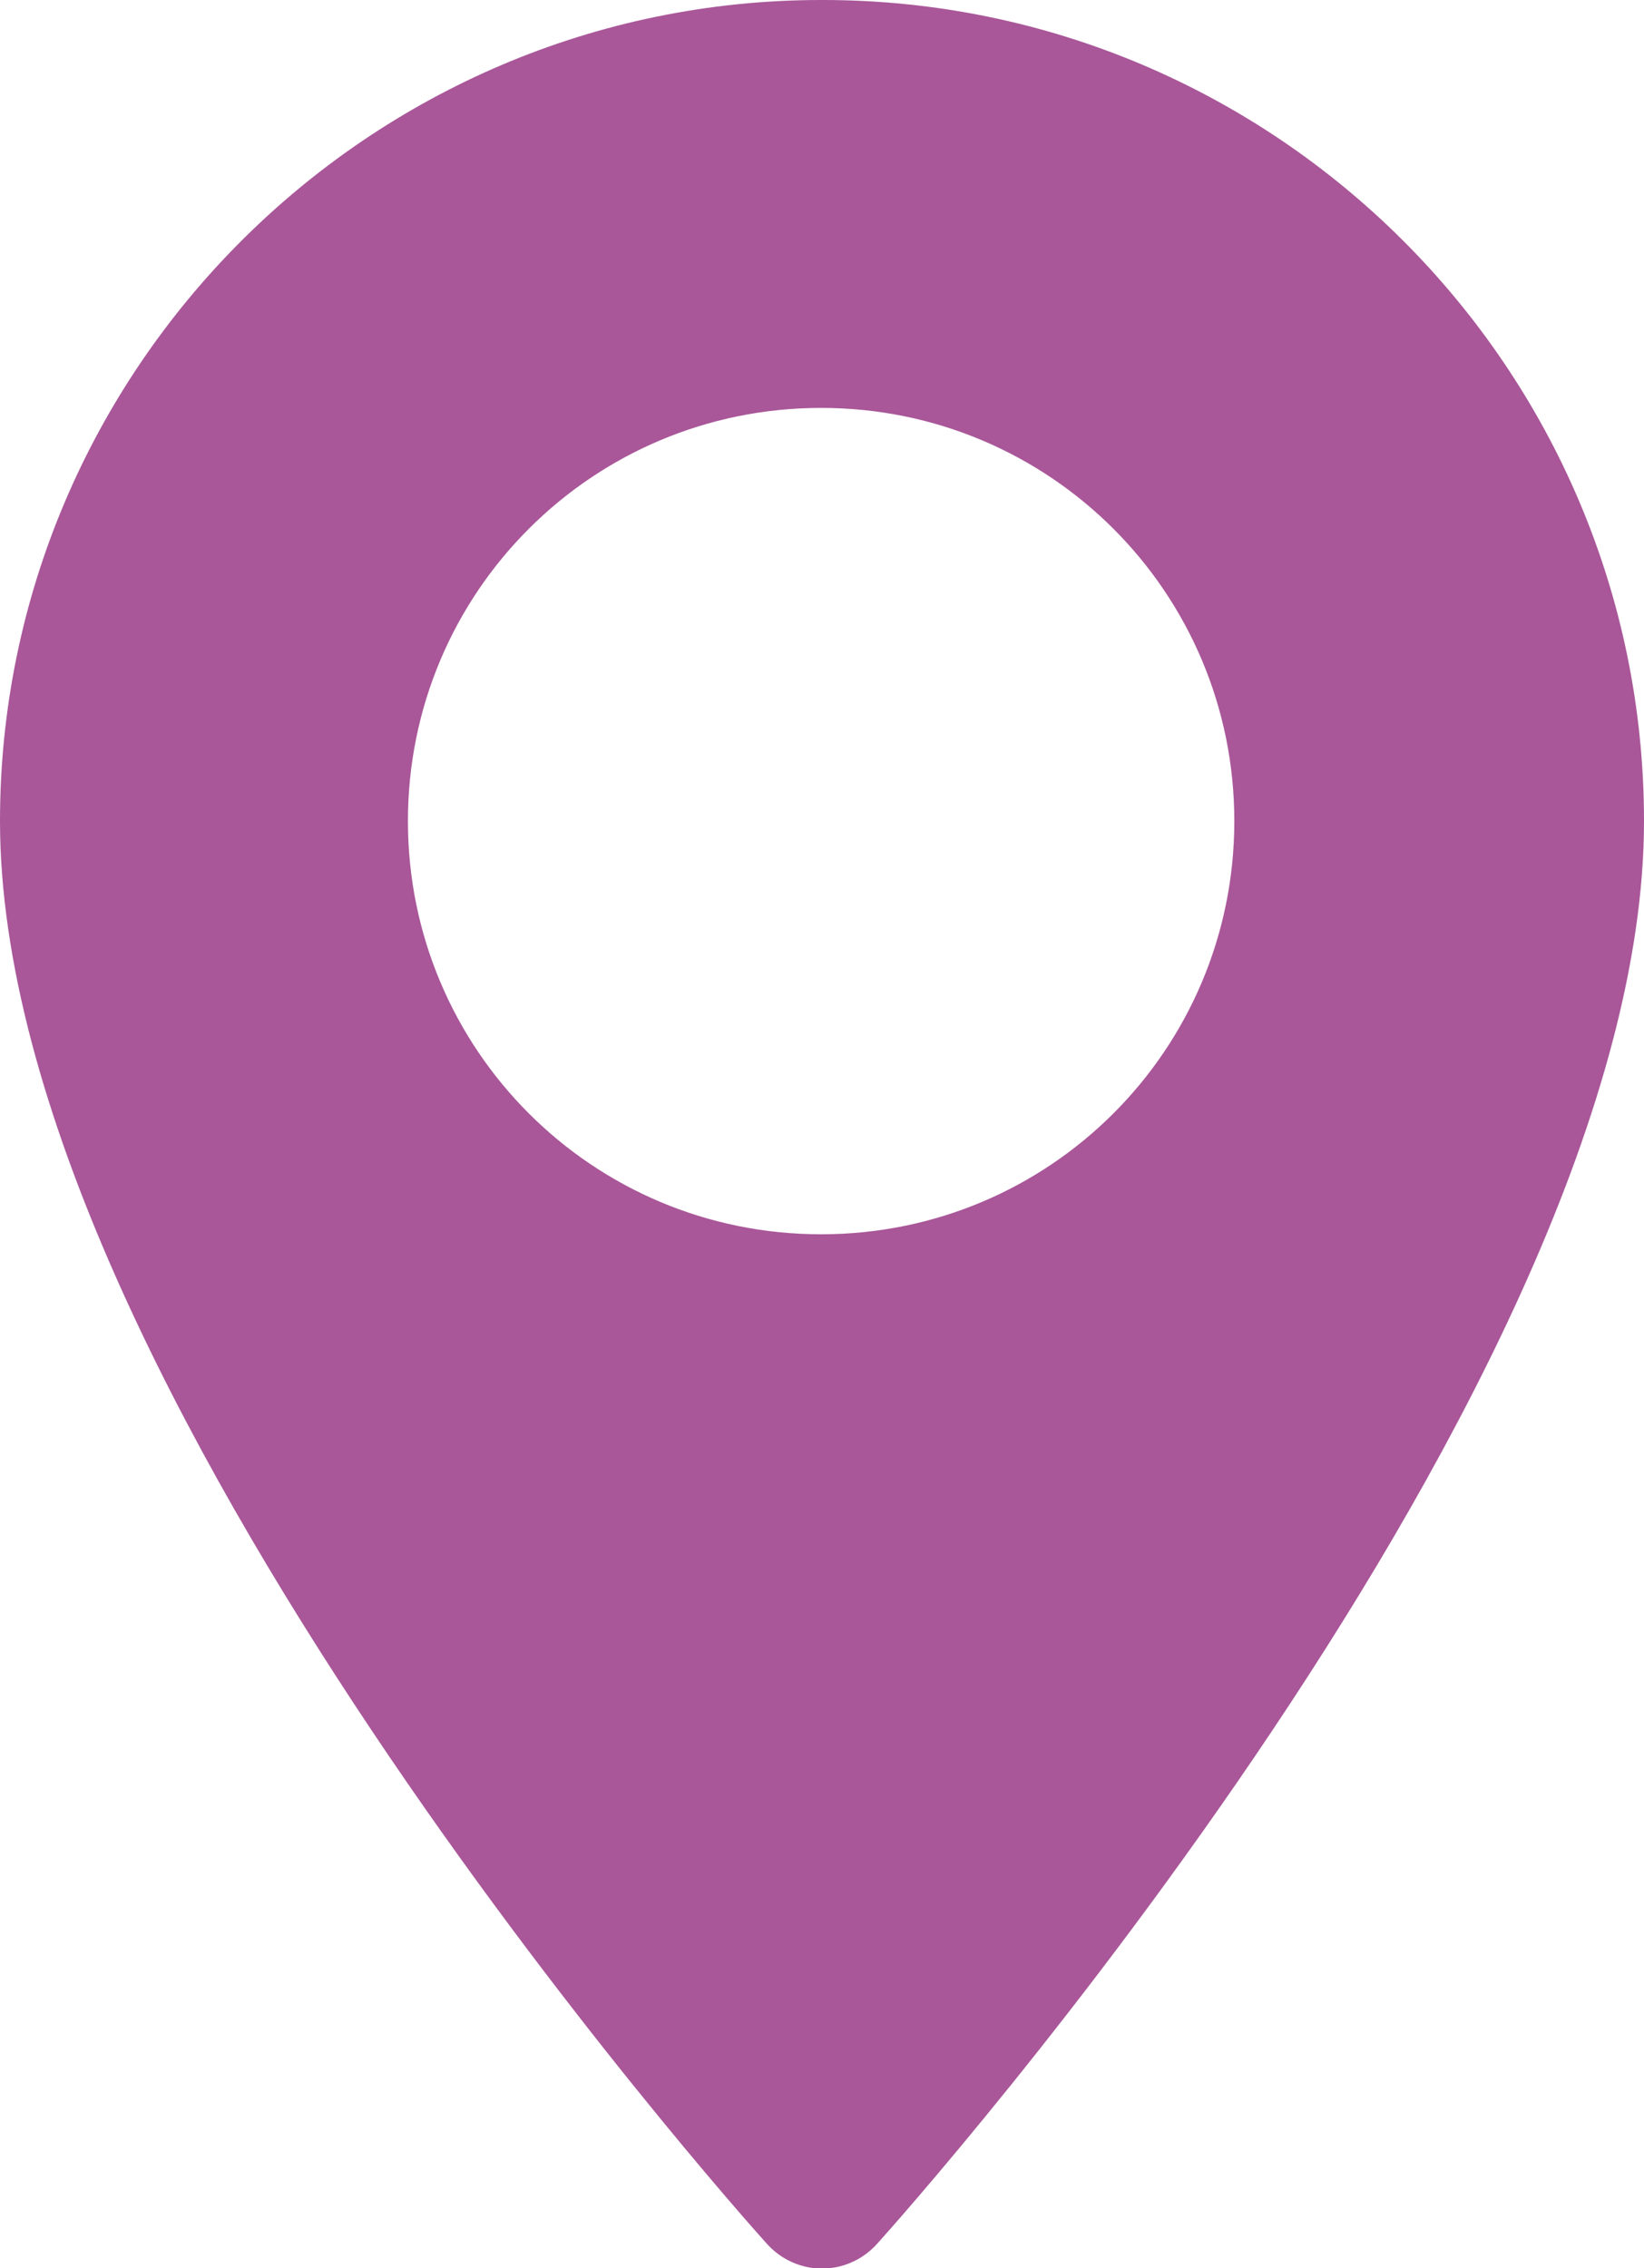 <?xml version="1.0" encoding="UTF-8"?>
<svg id="Layer_1" data-name="Layer 1" xmlns="http://www.w3.org/2000/svg" viewBox="0 0 9.35 12.9">
  <defs>
    <style>
      .cls-1 {
        fill: #a95799;
        stroke-width: 0px;
      }
    </style>
  </defs>
  <path class="cls-1" d="m4.67,0C2.1,0,0,2.1,0,4.67c0,3.2,4.18,7.89,4.36,8.09.17.19.46.19.63,0,.18-.2,4.36-4.89,4.36-8.09,0-2.58-2.1-4.67-4.67-4.67Zm0,7.02c-1.3,0-2.35-1.05-2.35-2.35s1.05-2.35,2.35-2.35,2.35,1.05,2.35,2.35-1.05,2.35-2.35,2.35Z"/>
</svg>